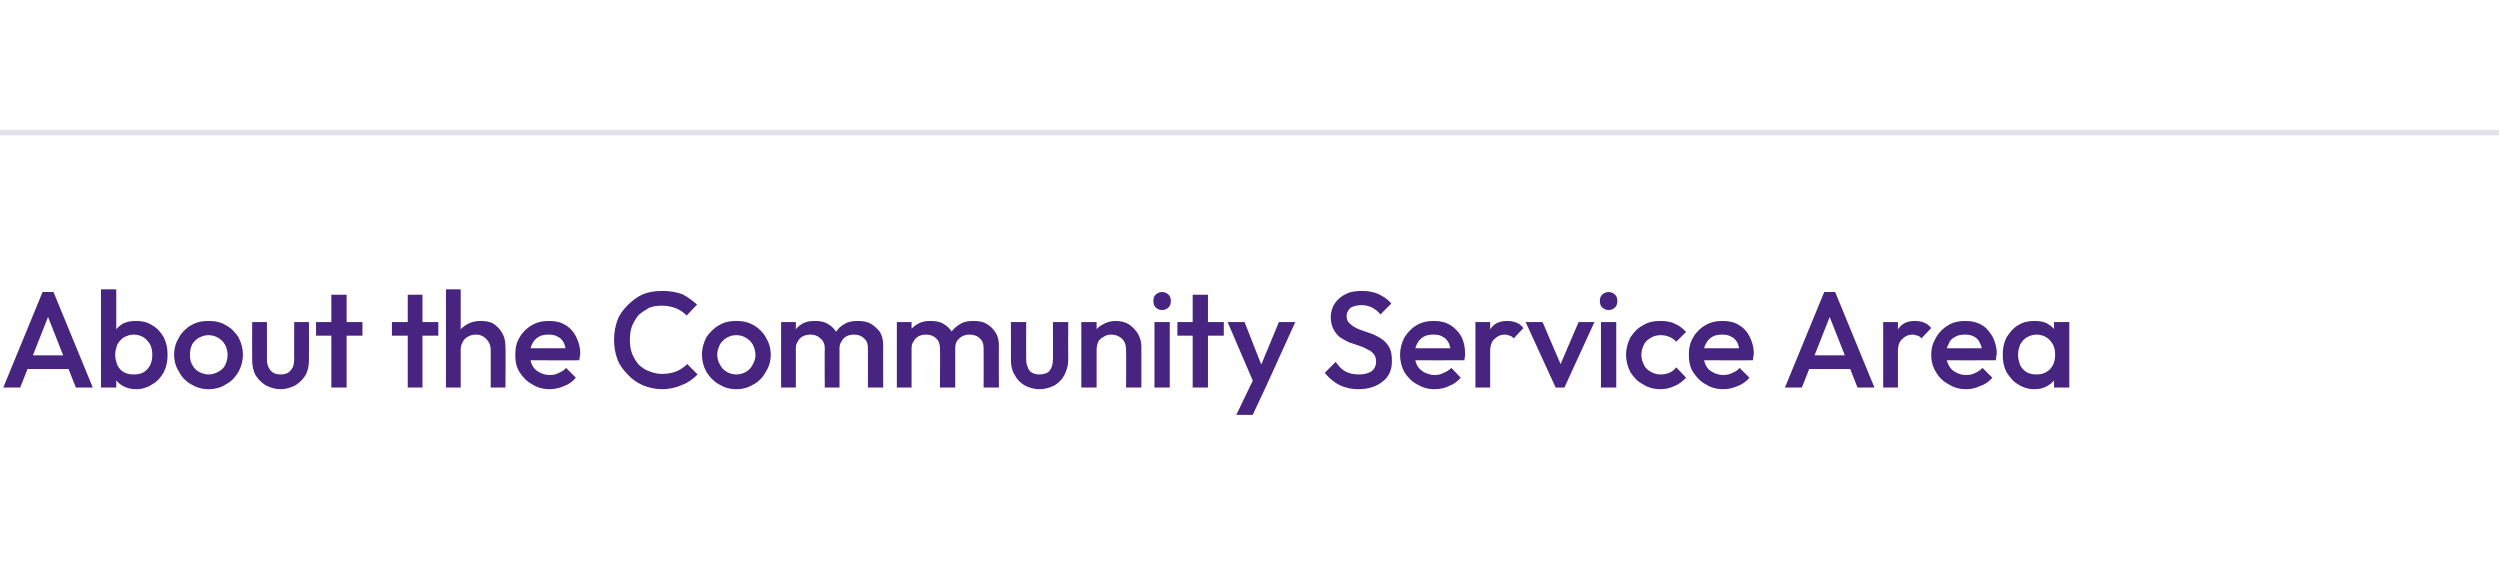 <?xml version="1.0" standalone="no"?><!DOCTYPE svg PUBLIC "-//W3C//DTD SVG 1.1//EN" "http://www.w3.org/Graphics/SVG/1.1/DTD/svg11.dtd"><svg xmlns="http://www.w3.org/2000/svg" version="1.1" width="458px" height="106.5px" viewBox="0 -46 458 106.5" style="top:-46px"><desc>About the Community Service Area</desc><defs/><g class="svg-textframe-paragraphrules"><line class="svg-paragraph-ruleabove" y1="-21.7" y2="-21.7" x1="0" x2="457.8" stroke="#e3e1f0" stroke-width="1"/></g><g id="Polygon52334"><path d="m.6 25L7.8 7.5h2L17 25h-3.1L8.3 10.8h1L3.7 25H.6zm3.6-3.4v-2.5h9.2v2.5H4.2zM25 25.3c-1 0-1.8-.2-2.5-.6c-.7-.4-1.3-1-1.7-1.7c-.4-.6-.6-1.4-.6-2.3v-3.4c0-.9.2-1.7.6-2.4c.5-.6 1-1.2 1.7-1.6c.8-.4 1.6-.5 2.5-.5c1 0 2 .2 2.9.8c.9.5 1.6 1.3 2.1 2.2c.5 1 .7 2 .7 3.2c0 1.2-.2 2.2-.7 3.2c-.5.9-1.2 1.7-2.1 2.2c-.9.6-1.9.9-2.9.9zm-6.5-.3v-18h2.8v8.9l-.5 2.9l.5 3v3.2h-2.8zm6-2.4c.7 0 1.3-.1 1.8-.4c.5-.3.9-.7 1.2-1.3c.3-.6.4-1.2.4-1.9c0-.7-.1-1.3-.4-1.9c-.3-.5-.7-1-1.2-1.3c-.5-.3-1.1-.5-1.8-.5c-.7 0-1.2.2-1.8.5c-.5.3-.9.8-1.2 1.3c-.2.6-.4 1.2-.4 1.9c0 .7.2 1.3.4 1.9c.3.6.7 1 1.2 1.3c.6.3 1.1.4 1.8.4zm13.7 2.7c-1.2 0-2.2-.3-3.2-.9c-.9-.5-1.7-1.3-2.2-2.3c-.6-.9-.9-2-.9-3.1c0-1.2.3-2.2.9-3.2c.5-.9 1.3-1.7 2.2-2.2c1-.6 2-.8 3.2-.8c1.2 0 2.3.2 3.2.8c1 .5 1.7 1.3 2.3 2.2c.5 1 .8 2 .8 3.2c0 1.1-.3 2.2-.8 3.1c-.6 1-1.3 1.8-2.3 2.3c-.9.6-2 .9-3.2.9zm0-2.7c.7 0 1.3-.2 1.8-.5c.6-.3 1-.7 1.3-1.3c.2-.5.4-1.1.4-1.8c0-.7-.2-1.3-.5-1.9c-.3-.5-.7-.9-1.2-1.2c-.5-.3-1.1-.5-1.8-.5c-.7 0-1.2.2-1.8.5c-.5.3-.9.7-1.2 1.2c-.3.6-.4 1.2-.4 1.9c0 .7.1 1.3.4 1.8c.3.6.7 1 1.2 1.3c.6.3 1.1.5 1.8.5zm13.2 2.7c-1 0-1.9-.3-2.7-.7c-.8-.5-1.4-1.1-1.9-1.9c-.4-.8-.6-1.7-.6-2.7c-.03-.03 0-7 0-7h2.7s.02 6.85 0 6.8c0 .6.1 1.1.3 1.5c.2.4.5.8.9 1c.3.2.8.3 1.3.3c.8 0 1.4-.2 1.8-.7c.5-.5.7-1.2.7-2.1c-.03.05 0-6.8 0-6.8h2.7s.02 6.97 0 7c0 1-.2 1.9-.6 2.7c-.5.8-1.1 1.4-1.9 1.9c-.8.4-1.7.7-2.7.7zm9.3-.3v-17h2.8v17h-2.8zm-2.8-9.5V13h8.5v2.5h-8.5zM74.7 25v-17h2.7v17h-2.7zm-2.9-9.5V13h8.5v2.5h-8.5zM89.9 25v-6.9c0-.8-.3-1.5-.8-2c-.5-.5-1.1-.8-1.9-.8c-.6 0-1 .1-1.5.4c-.4.2-.7.5-.9.9c-.3.5-.4.9-.4 1.5l-1.1-.6c0-.9.2-1.8.6-2.5c.4-.7 1-1.2 1.7-1.6c.7-.4 1.5-.6 2.4-.6c.9 0 1.7.1 2.4.5c.7.5 1.2 1 1.6 1.7c.4.7.6 1.5.6 2.5c.05-.03 0 7.5 0 7.5h-2.7zm-8.2 0v-18h2.7v18h-2.7zm19 .3c-1.2 0-2.3-.3-3.2-.9c-1-.5-1.7-1.3-2.3-2.2c-.6-.9-.8-2-.8-3.2c0-1.2.2-2.2.8-3.2c.5-.9 1.3-1.7 2.2-2.2c1-.6 2-.8 3.2-.8c1.1 0 2.1.2 2.9.7c.9.5 1.6 1.3 2 2.1c.5 1 .8 2 .8 3.1c0 .2 0 .4-.1.6c0 .2 0 .5-.1.7c.04.03-9.8 0-9.8 0v-2.2h8.4s-1.01.87-1 .9c0-.8-.2-1.4-.4-1.9c-.3-.5-.6-.9-1.1-1.1c-.5-.3-1-.4-1.7-.4c-.7 0-1.3.1-1.8.4c-.5.3-.9.7-1.2 1.3c-.3.5-.4 1.2-.4 1.9c0 .8.1 1.4.4 2c.3.6.7 1 1.3 1.3c.5.3 1.2.5 1.9.5c.6 0 1.2-.1 1.7-.4c.5-.2 1-.5 1.3-.9l1.8 1.8c-.6.7-1.3 1.2-2.1 1.5c-.9.4-1.8.6-2.7.6zm20.6 0c-1.3 0-2.5-.3-3.5-.7c-1.1-.5-2-1.1-2.8-2c-.8-.8-1.5-1.7-1.9-2.8c-.4-1.1-.6-2.3-.6-3.5c0-1.3.2-2.5.6-3.6c.4-1.1 1.1-2 1.9-2.8c.8-.8 1.7-1.5 2.8-2c1-.4 2.2-.6 3.5-.6c1.4 0 2.6.2 3.7.6c1 .5 1.9 1.2 2.7 1.9l-1.9 2c-.6-.6-1.2-1-1.9-1.3c-.8-.3-1.6-.5-2.6-.5c-.9 0-1.7.1-2.4.4c-.7.4-1.3.8-1.9 1.3c-.5.6-.9 1.3-1.2 2c-.3.8-.4 1.6-.4 2.6c0 .9.1 1.7.4 2.5c.3.7.7 1.4 1.2 2c.6.5 1.2 1 1.9 1.2c.7.3 1.5.5 2.4.5c1 0 2-.2 2.7-.5c.7-.3 1.4-.8 1.9-1.3l1.9 1.9c-.8.8-1.7 1.5-2.8 1.9c-1.1.5-2.3.8-3.7.8zm13.6 0c-1.2 0-2.2-.3-3.2-.9c-.9-.5-1.7-1.3-2.3-2.3c-.5-.9-.8-2-.8-3.1c0-1.2.3-2.2.8-3.2c.6-.9 1.4-1.7 2.3-2.2c1-.6 2-.8 3.2-.8c1.2 0 2.2.2 3.2.8c.9.5 1.7 1.3 2.2 2.2c.6 1 .9 2 .9 3.2c0 1.1-.3 2.2-.9 3.1c-.5 1-1.3 1.8-2.2 2.3c-1 .6-2 .9-3.2.9zm0-2.7c.7 0 1.3-.2 1.8-.5c.5-.3.9-.7 1.2-1.3c.3-.5.5-1.1.5-1.8c0-.7-.2-1.3-.5-1.9c-.3-.5-.7-.9-1.2-1.2c-.5-.3-1.1-.5-1.8-.5c-.7 0-1.3.2-1.8.5c-.5.3-.9.7-1.2 1.2c-.3.6-.5 1.2-.5 1.9c0 .7.2 1.3.5 1.8c.3.6.7 1 1.2 1.3c.5.3 1.1.5 1.8.5zm8.2 2.4v-12h2.7v12h-2.7zm8 0s-.05-7.15 0-7.2c0-.8-.3-1.4-.8-1.8c-.5-.5-1.1-.7-1.8-.7c-.5 0-1 .1-1.4.3c-.4.2-.7.5-.9.9c-.3.4-.4.8-.4 1.3l-1-.5c0-1 .2-1.8.6-2.4c.4-.7.9-1.2 1.6-1.6c.7-.4 1.4-.5 2.3-.5c.8 0 1.6.1 2.3.5c.7.4 1.2.9 1.6 1.5c.4.7.6 1.5.6 2.5v7.7h-2.7zm7.9 0s.03-7.15 0-7.2c0-.8-.2-1.4-.7-1.8c-.5-.5-1.1-.7-1.9-.7c-.5 0-.9.1-1.3.3c-.4.2-.7.5-.9.9c-.3.4-.4.8-.4 1.3l-1.5-.5c0-1 .3-1.8.8-2.4c.4-.7 1-1.2 1.7-1.6c.7-.4 1.5-.5 2.3-.5c.9 0 1.7.1 2.4.5c.7.4 1.2.9 1.7 1.5c.4.7.6 1.5.6 2.5c-.02-.05 0 7.7 0 7.7H159zm5.3 0v-12h2.7v12h-2.7zm7.9 0s.05-7.15 0-7.2c0-.8-.2-1.4-.7-1.8c-.5-.5-1.1-.7-1.9-.7c-.5 0-.9.1-1.3.3c-.4.2-.7.5-.9.9c-.3.4-.4.8-.4 1.3l-1.1-.5c0-1 .2-1.8.6-2.4c.4-.7 1-1.2 1.7-1.6c.7-.4 1.4-.5 2.3-.5c.8 0 1.6.1 2.3.5c.7.4 1.2.9 1.6 1.5c.4.7.6 1.5.6 2.5v7.7h-2.8zm8 0s.02-7.15 0-7.2c0-.8-.2-1.4-.7-1.8c-.5-.5-1.1-.7-1.9-.7c-.5 0-.9.1-1.3.3c-.4.2-.7.5-1 .9c-.2.4-.3.8-.3 1.3l-1.6-.5c.1-1 .4-1.8.8-2.4c.5-.7 1.1-1.2 1.8-1.6c.7-.4 1.5-.5 2.3-.5c.9 0 1.7.1 2.4.5c.7.4 1.2.9 1.6 1.5c.5.7.7 1.5.7 2.5c-.03-.05 0 7.7 0 7.7h-2.8zm10.2.3c-1 0-1.9-.3-2.7-.7c-.8-.5-1.4-1.1-1.8-1.9c-.5-.8-.7-1.7-.7-2.7c.02-.03 0-7 0-7h2.8s-.03 6.85 0 6.8c0 .6.1 1.1.3 1.5c.1.4.4.8.8 1c.4.2.8.3 1.3.3c.8 0 1.5-.2 1.9-.7c.4-.5.6-1.2.6-2.1c.02.05 0-6.8 0-6.8h2.8s-.03 6.97 0 7c0 1-.3 1.9-.7 2.7c-.4.8-1 1.4-1.8 1.9c-.8.4-1.7.7-2.8.7zm15.9-.3s.04-6.93 0-6.9c0-.8-.2-1.5-.7-2c-.5-.5-1.2-.8-2-.8c-.5 0-1 .1-1.4.4c-.4.2-.8.5-1 .9c-.2.5-.3.9-.3 1.5l-1.1-.6c0-.9.2-1.8.6-2.5c.4-.7.9-1.2 1.7-1.6c.7-.4 1.5-.6 2.3-.6c.9 0 1.7.2 2.4.6c.7.5 1.3 1.1 1.7 1.8c.4.7.6 1.5.6 2.3v7.5h-2.8zm-8.2 0v-12h2.8v12h-2.8zm13.4 0v-12h2.8v12h-2.8zm1.4-14.2c-.5 0-.9-.2-1.2-.5c-.3-.3-.4-.7-.4-1.2c0-.4.1-.8.4-1.1c.3-.3.7-.5 1.2-.5c.5 0 .9.2 1.2.5c.3.3.4.7.4 1.1c0 .5-.1.9-.4 1.2c-.3.3-.7.5-1.2.5zm5.6 14.2v-17h2.8v17h-2.8zm-2.8-9.5V13h8.5v2.5h-8.5zm14.4 9.6L224.9 13h3.1l3.5 8.9h-.9l3.7-8.9h3l-5.5 12.1h-1.7zm-3.6 4.9l3.7-7.7l1.6 2.8l-2.3 4.9h-3zm22.4-4.7c-1.4 0-2.6-.3-3.6-.8c-.9-.5-1.8-1.2-2.6-2.2l2-2c.5.7 1 1.3 1.7 1.7c.7.4 1.5.6 2.6.6c.9 0 1.7-.2 2.3-.6c.5-.4.8-1 .8-1.7c0-.6-.1-1-.4-1.4c-.3-.4-.7-.7-1.2-.9c-.5-.3-1-.5-1.6-.7l-1.8-.6c-.6-.3-1.1-.6-1.6-.9c-.5-.4-.9-.9-1.2-1.5c-.3-.5-.5-1.3-.5-2.2c0-1 .3-1.9.8-2.6c.5-.7 1.2-1.3 2.1-1.7c.8-.4 1.8-.5 2.9-.5c1.1 0 2.1.2 3 .6c1 .5 1.7 1 2.3 1.7l-2 2c-.5-.6-1-1-1.6-1.3c-.5-.2-1.1-.4-1.8-.4c-.9 0-1.6.2-2.1.5c-.4.4-.7.9-.7 1.5c0 .6.2 1 .5 1.3c.3.3.7.6 1.1.8c.5.3 1.1.5 1.7.7c.6.2 1.2.4 1.7.6c.6.3 1.2.6 1.7 1c.5.4.9.9 1.2 1.5c.3.6.4 1.4.4 2.4c0 1.5-.5 2.8-1.7 3.7c-1.1.9-2.6 1.4-4.4 1.4zm13.9 0c-1.2 0-2.2-.3-3.2-.9c-1-.5-1.7-1.3-2.3-2.2c-.5-.9-.8-2-.8-3.2c0-1.2.3-2.2.8-3.2c.6-.9 1.3-1.7 2.2-2.2c1-.6 2-.8 3.2-.8c1.1 0 2.1.2 2.9.7c.9.5 1.6 1.3 2.1 2.1c.5 1 .7 2 .7 3.1v.6c-.1.2-.1.5-.1.7c-.04.03-9.9 0-9.9 0v-2.2h8.4s-.99.87-1 .9c0-.8-.2-1.4-.4-1.9c-.3-.5-.6-.9-1.1-1.1c-.4-.3-1-.4-1.7-.4c-.7 0-1.3.1-1.8.4c-.5.3-.9.7-1.2 1.3c-.3.5-.4 1.2-.4 1.9c0 .8.1 1.4.4 2c.3.6.8 1 1.3 1.3c.6.3 1.2.5 1.9.5c.6 0 1.2-.1 1.7-.4c.5-.2 1-.5 1.4-.9l1.7 1.8c-.6.7-1.3 1.2-2.1 1.5c-.8.4-1.7.6-2.7.6zm7.5-.3v-12h2.7v12h-2.7zm2.7-6.7l-.9-.5c0-1.5.3-2.7 1-3.6c.7-1 1.7-1.4 3-1.4c.6 0 1.2.1 1.7.3c.5.2.9.5 1.3 1l-1.8 1.9c-.2-.3-.4-.4-.7-.5c-.3-.1-.6-.2-.9-.2c-.8 0-1.4.3-1.9.8c-.5.4-.8 1.2-.8 2.2zm12 6.7l-5.5-12h3.1l4.2 9.8H285l4.2-9.8h2.9l-5.5 12H285zm8.3 0v-12h2.8v12h-2.8zm1.4-14.2c-.5 0-.9-.2-1.2-.5c-.3-.3-.4-.7-.4-1.2c0-.4.1-.8.4-1.1c.3-.3.7-.5 1.2-.5c.5 0 .9.2 1.2.5c.3.3.4.7.4 1.1c0 .5-.1.9-.4 1.2c-.3.3-.7.5-1.2.5zm9.5 14.5c-1.2 0-2.3-.3-3.2-.9c-1-.5-1.7-1.3-2.3-2.2c-.5-1-.8-2-.8-3.2c0-1.2.3-2.2.8-3.2c.6-.9 1.3-1.7 2.3-2.2c.9-.6 2-.8 3.2-.8c.9 0 1.8.1 2.6.5c.8.3 1.5.9 2.1 1.5l-1.8 1.8c-.4-.4-.8-.7-1.3-.9c-.5-.2-1-.3-1.6-.3c-.7 0-1.3.2-1.8.5c-.5.3-1 .7-1.2 1.2c-.3.6-.5 1.2-.5 1.9c0 .7.2 1.3.5 1.9c.2.5.7.9 1.2 1.2c.5.3 1.1.5 1.8.5c.6 0 1.1-.1 1.6-.3c.5-.2.9-.5 1.3-1l1.8 1.9c-.6.6-1.3 1.2-2.1 1.5c-.8.4-1.7.6-2.6.6zm11.5 0c-1.2 0-2.3-.3-3.2-.9c-1-.5-1.7-1.3-2.3-2.2c-.6-.9-.8-2-.8-3.2c0-1.2.2-2.2.8-3.2c.5-.9 1.3-1.7 2.2-2.2c1-.6 2-.8 3.2-.8c1.1 0 2.1.2 2.9.7c.9.5 1.6 1.3 2 2.1c.5 1 .8 2 .8 3.1c0 .2 0 .4-.1.6c0 .2 0 .5-.1.7c.04.03-9.8 0-9.8 0v-2.2h8.4s-1.01.87-1 .9c0-.8-.2-1.4-.4-1.9c-.3-.5-.6-.9-1.1-1.1c-.5-.3-1-.4-1.7-.4c-.7 0-1.3.1-1.8.4c-.5.3-.9.7-1.2 1.3c-.3.5-.4 1.2-.4 1.9c0 .8.1 1.4.4 2c.3.6.7 1 1.3 1.3c.5.3 1.2.5 1.9.5c.6 0 1.2-.1 1.7-.4c.5-.2 1-.5 1.3-.9l1.8 1.8c-.6.7-1.3 1.2-2.1 1.5c-.9.4-1.8.6-2.7.6zM327 25l7.2-17.5h2l7.2 17.5h-3.1l-5.6-14.2h1L330.1 25H327zm3.6-3.4v-2.5h9.3v2.5h-9.3zM345 25v-12h2.7v12H345zm2.7-6.7l-.9-.5c0-1.5.3-2.7 1-3.6c.7-1 1.7-1.4 3-1.4c.6 0 1.2.1 1.7.3c.5.2.9.5 1.3 1L352 16c-.2-.3-.4-.4-.7-.5c-.3-.1-.6-.2-.9-.2c-.8 0-1.4.3-1.9.8c-.5.4-.8 1.2-.8 2.2zm12.5 7c-1.2 0-2.3-.3-3.2-.9c-1-.5-1.8-1.3-2.3-2.2c-.6-.9-.9-2-.9-3.2c0-1.2.3-2.2.9-3.2c.5-.9 1.3-1.7 2.2-2.2c.9-.6 2-.8 3.1-.8c1.2 0 2.1.2 3 .7c.9.5 1.5 1.3 2 2.1c.5 1 .8 2 .8 3.1c0 .2 0 .4-.1.6c0 .2 0 .5-.1.7c.01.03-9.8 0-9.8 0v-2.2h8.4s-1.04.87-1 .9c-.1-.8-.2-1.4-.5-1.9c-.2-.5-.6-.9-1-1.1c-.5-.3-1-.4-1.7-.4c-.7 0-1.3.1-1.8.4c-.6.3-1 .7-1.2 1.3c-.3.5-.5 1.2-.5 1.9c0 .8.2 1.4.5 2c.3.6.7 1 1.3 1.3c.5.3 1.1.5 1.9.5c.6 0 1.2-.1 1.7-.4c.5-.2.9-.5 1.3-.9l1.8 1.8c-.6.7-1.3 1.2-2.2 1.5c-.8.4-1.7.6-2.6.6zm12.5 0c-1.1 0-2.1-.3-3-.9c-.9-.5-1.5-1.3-2.1-2.2c-.5-1-.7-2-.7-3.2c0-1.2.2-2.2.7-3.2c.6-.9 1.2-1.7 2.1-2.2c.9-.6 1.9-.8 3-.8c.9 0 1.7.1 2.4.5c.7.4 1.3 1 1.7 1.6c.4.7.6 1.5.6 2.4v3.4c0 .9-.2 1.7-.6 2.3c-.4.7-1 1.3-1.7 1.7c-.7.4-1.5.6-2.4.6zm.4-2.7c1 0 1.8-.3 2.5-1c.6-.7.9-1.5.9-2.6c0-.7-.1-1.3-.4-1.9c-.3-.5-.7-1-1.2-1.3c-.5-.3-1.1-.5-1.8-.5c-.7 0-1.2.2-1.8.5c-.5.3-.9.8-1.2 1.3c-.2.6-.4 1.2-.4 1.9c0 .7.2 1.3.4 1.9c.3.6.7 1 1.2 1.3c.6.3 1.1.4 1.8.4zm3.2 2.4v-3.2l.5-3l-.5-2.9V13h2.8v12h-2.8z" stroke="none" fill="#47247f"/></g></svg>